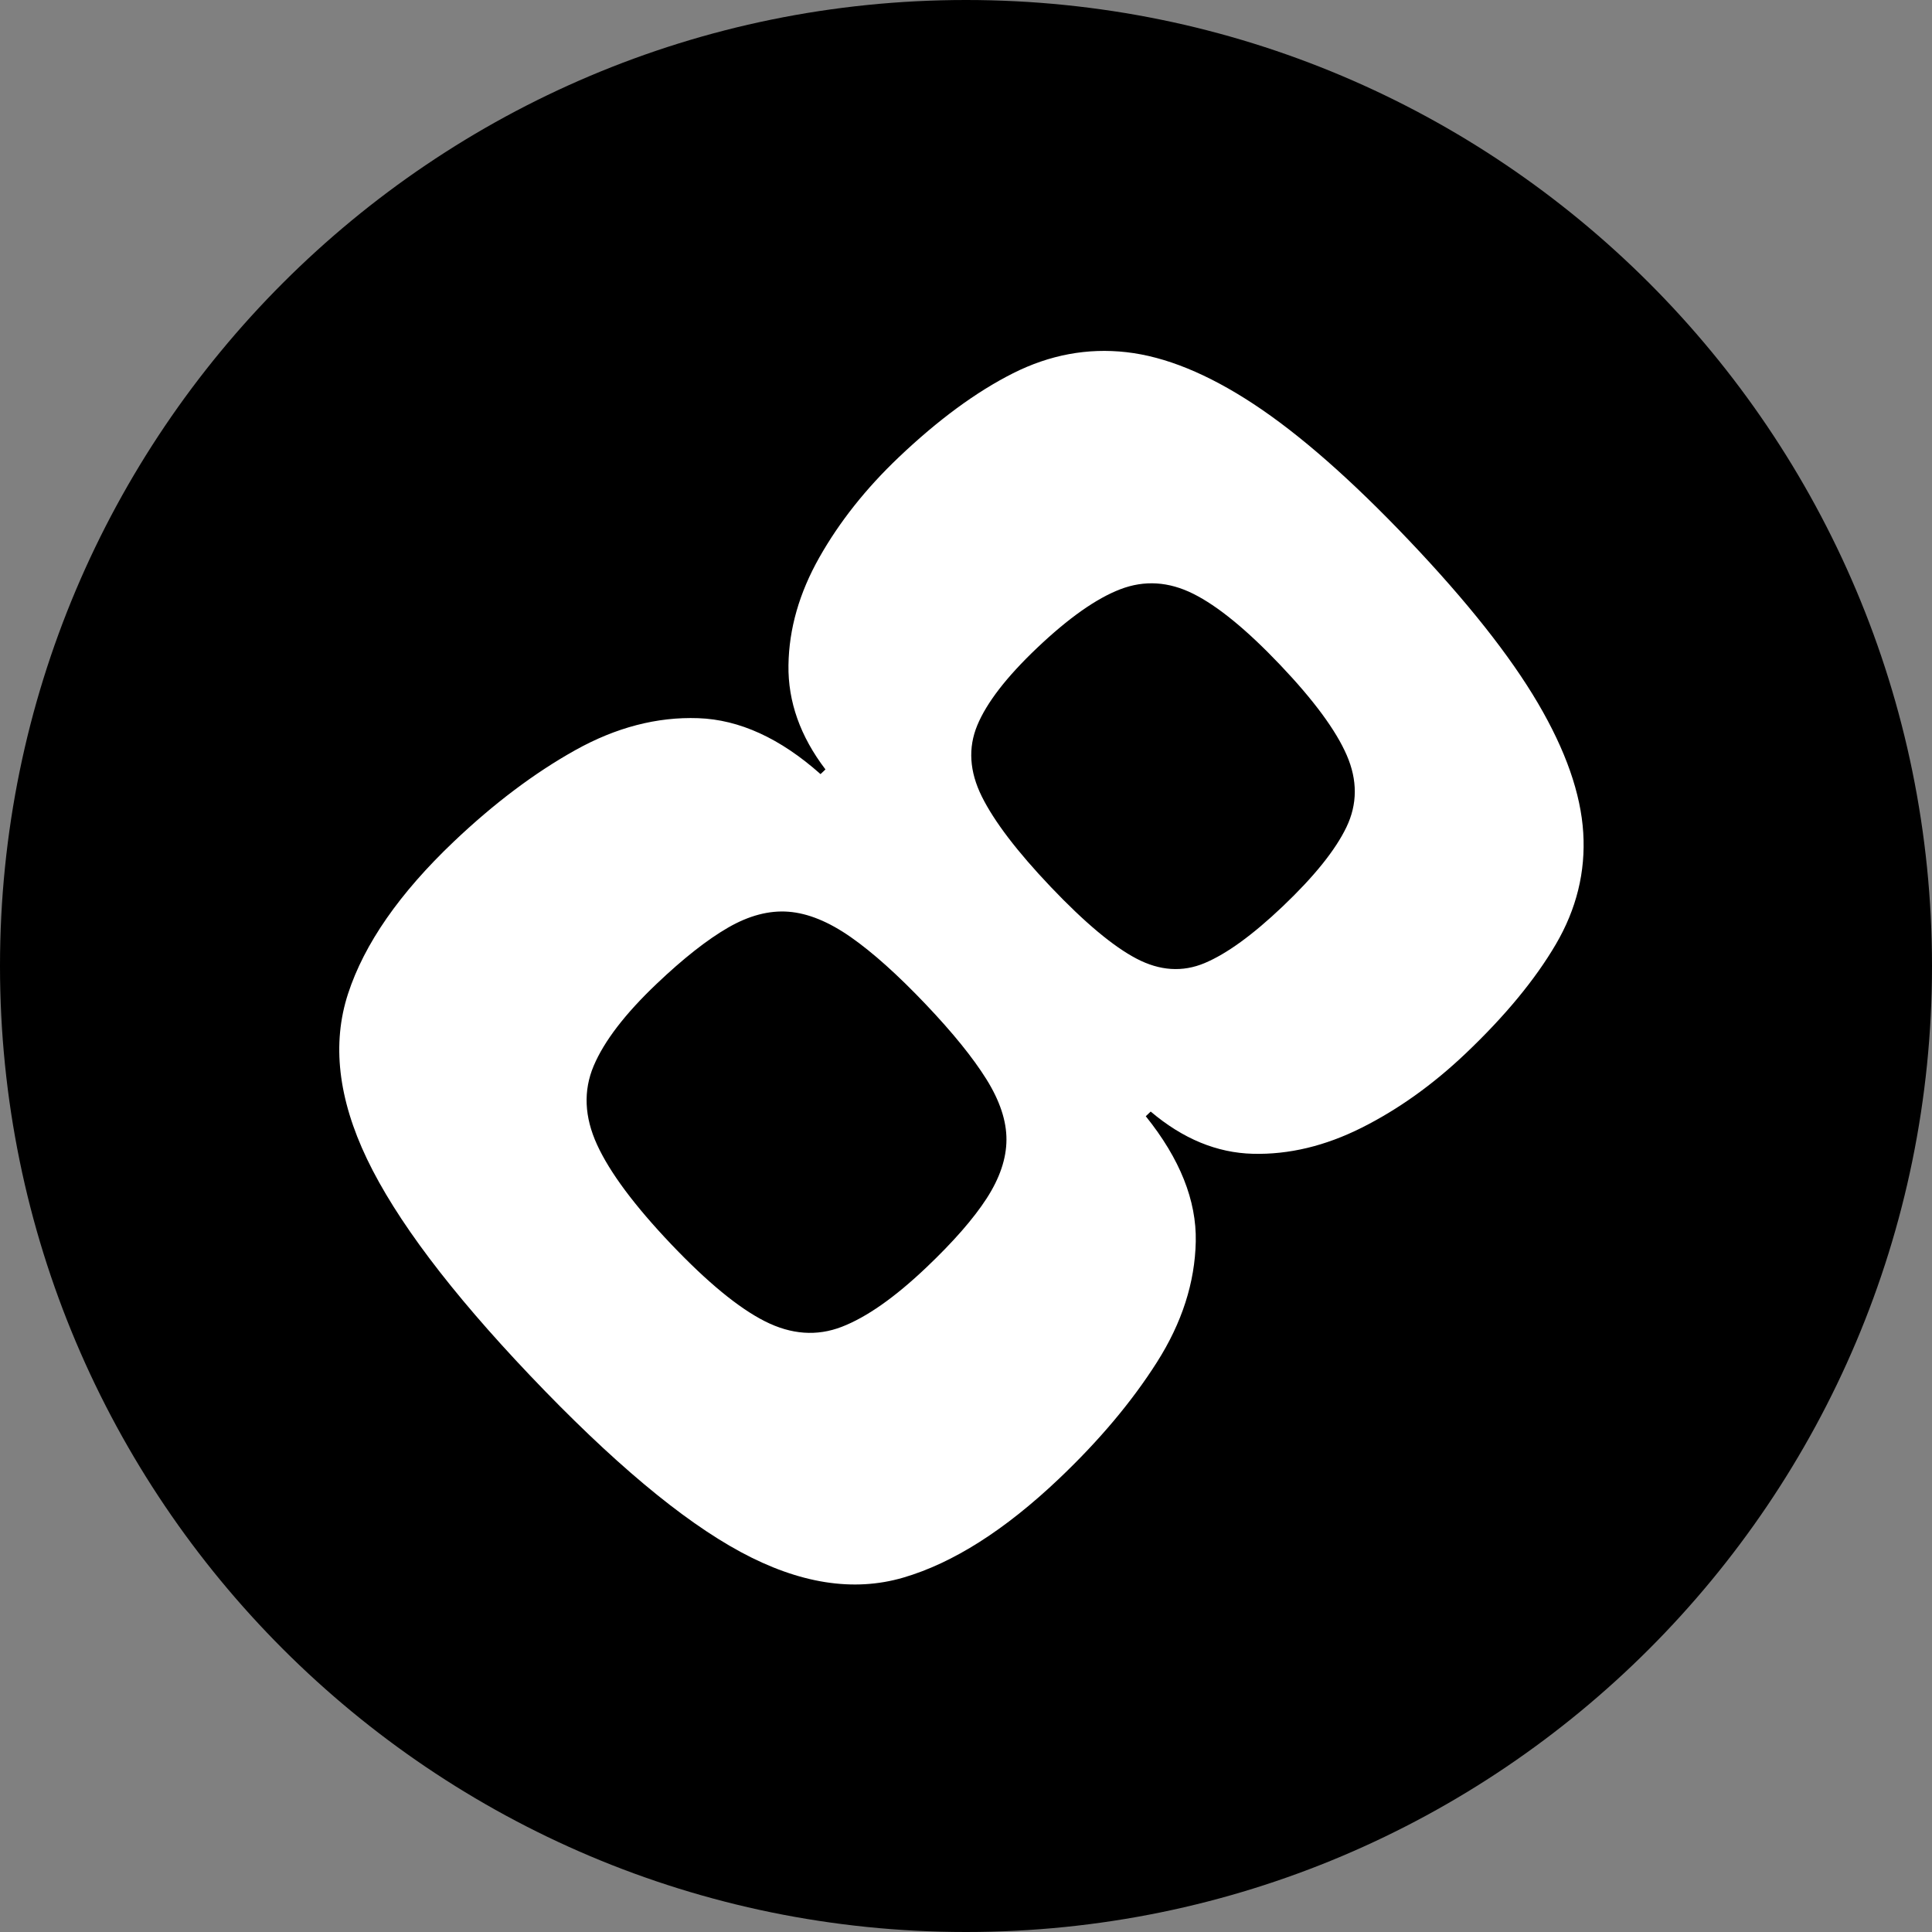 <?xml version="1.0" encoding="UTF-8"?>
<!-- Generated by Pixelmator Pro 3.6.17 -->
<svg width="256" height="256" viewBox="0 0 256 256" xmlns="http://www.w3.org/2000/svg">
    <rect x="0" y="0" width="256" height="256" fill="#808080" stroke="none"/>
    <path id="Oval" fill="#000000" fill-rule="evenodd" stroke="none" d="M 256 128 C 256 57.308 198.692 0 128 0 C 57.308 0 0 57.308 0 128 C 0 198.692 57.308 256 128 256 C 198.692 256 256 198.692 256 128 Z"/>
    <path id="8" fill="#ffffff" fill-rule="evenodd" stroke="none" d="M 186.696 71.603 C 194.396 79.702 200.089 86.888 203.777 93.162 C 207.464 99.436 209.468 105.163 209.788 110.343 C 210.108 115.524 208.895 120.453 206.151 125.132 C 203.407 129.81 199.426 134.63 194.207 139.591 C 189.859 143.725 185.266 147.004 180.431 149.428 C 175.595 151.852 170.791 153.003 166.02 152.883 C 161.248 152.762 156.733 150.897 152.474 147.288 L 151.822 147.908 C 156.348 153.54 158.555 159.073 158.445 164.508 C 158.334 169.943 156.621 175.271 153.305 180.492 C 149.99 185.713 145.669 190.856 140.342 195.92 C 133.167 202.741 126.279 207.116 119.679 209.044 C 113.078 210.973 105.892 209.836 98.121 205.634 C 90.349 201.432 81.063 193.651 70.263 182.29 C 59.67 171.147 52.459 161.575 48.629 153.574 C 44.8 145.572 43.963 138.27 46.12 131.667 C 48.276 125.063 52.942 118.351 60.117 111.53 C 65.444 106.466 70.812 102.424 76.219 99.405 C 81.627 96.385 87.061 94.971 92.52 95.162 C 97.98 95.353 103.381 97.824 108.725 102.574 L 109.378 101.954 C 106.04 97.573 104.406 92.969 104.475 88.143 C 104.544 83.317 105.911 78.551 108.577 73.844 C 111.242 69.137 114.749 64.716 119.098 60.582 C 124.316 55.622 129.357 51.916 134.22 49.466 C 139.083 47.016 144.093 46.082 149.251 46.664 C 154.408 47.245 160.027 49.536 166.106 53.536 C 172.185 57.536 179.049 63.558 186.696 71.603 Z M 122.675 133.086 C 118.954 129.172 115.634 126.197 112.715 124.16 C 109.796 122.124 107.052 121.007 104.484 120.809 C 101.916 120.611 99.246 121.313 96.473 122.914 C 93.701 124.515 90.548 126.995 87.015 130.354 C 82.829 134.333 80.045 137.963 78.662 141.243 C 77.28 144.524 77.43 148.002 79.115 151.679 C 80.799 155.355 84.069 159.749 88.927 164.858 C 93.733 169.913 97.877 173.321 101.361 175.08 C 104.844 176.839 108.233 177.084 111.528 175.814 C 114.822 174.545 118.562 171.921 122.748 167.942 C 126.335 164.531 128.999 161.482 130.738 158.794 C 132.477 156.106 133.351 153.515 133.361 151.022 C 133.372 148.529 132.484 145.854 130.7 142.997 C 128.915 140.14 126.24 136.837 122.675 133.086 Z M 169.647 88.121 C 165.203 83.446 161.357 80.299 158.109 78.678 C 154.861 77.057 151.643 76.857 148.456 78.076 C 145.269 79.295 141.582 81.894 137.397 85.873 C 133.374 89.697 130.742 93.105 129.499 96.097 C 128.256 99.09 128.455 102.238 130.096 105.542 C 131.736 108.846 134.778 112.835 139.222 117.51 C 143.718 122.239 147.511 125.412 150.6 127.029 C 153.689 128.645 156.694 128.841 159.617 127.615 C 162.539 126.389 165.984 123.89 169.952 120.118 C 174.138 116.139 176.958 112.629 178.415 109.589 C 179.871 106.549 179.885 103.38 178.456 100.081 C 177.028 96.782 174.091 92.796 169.647 88.121 Z"/>
</svg>
